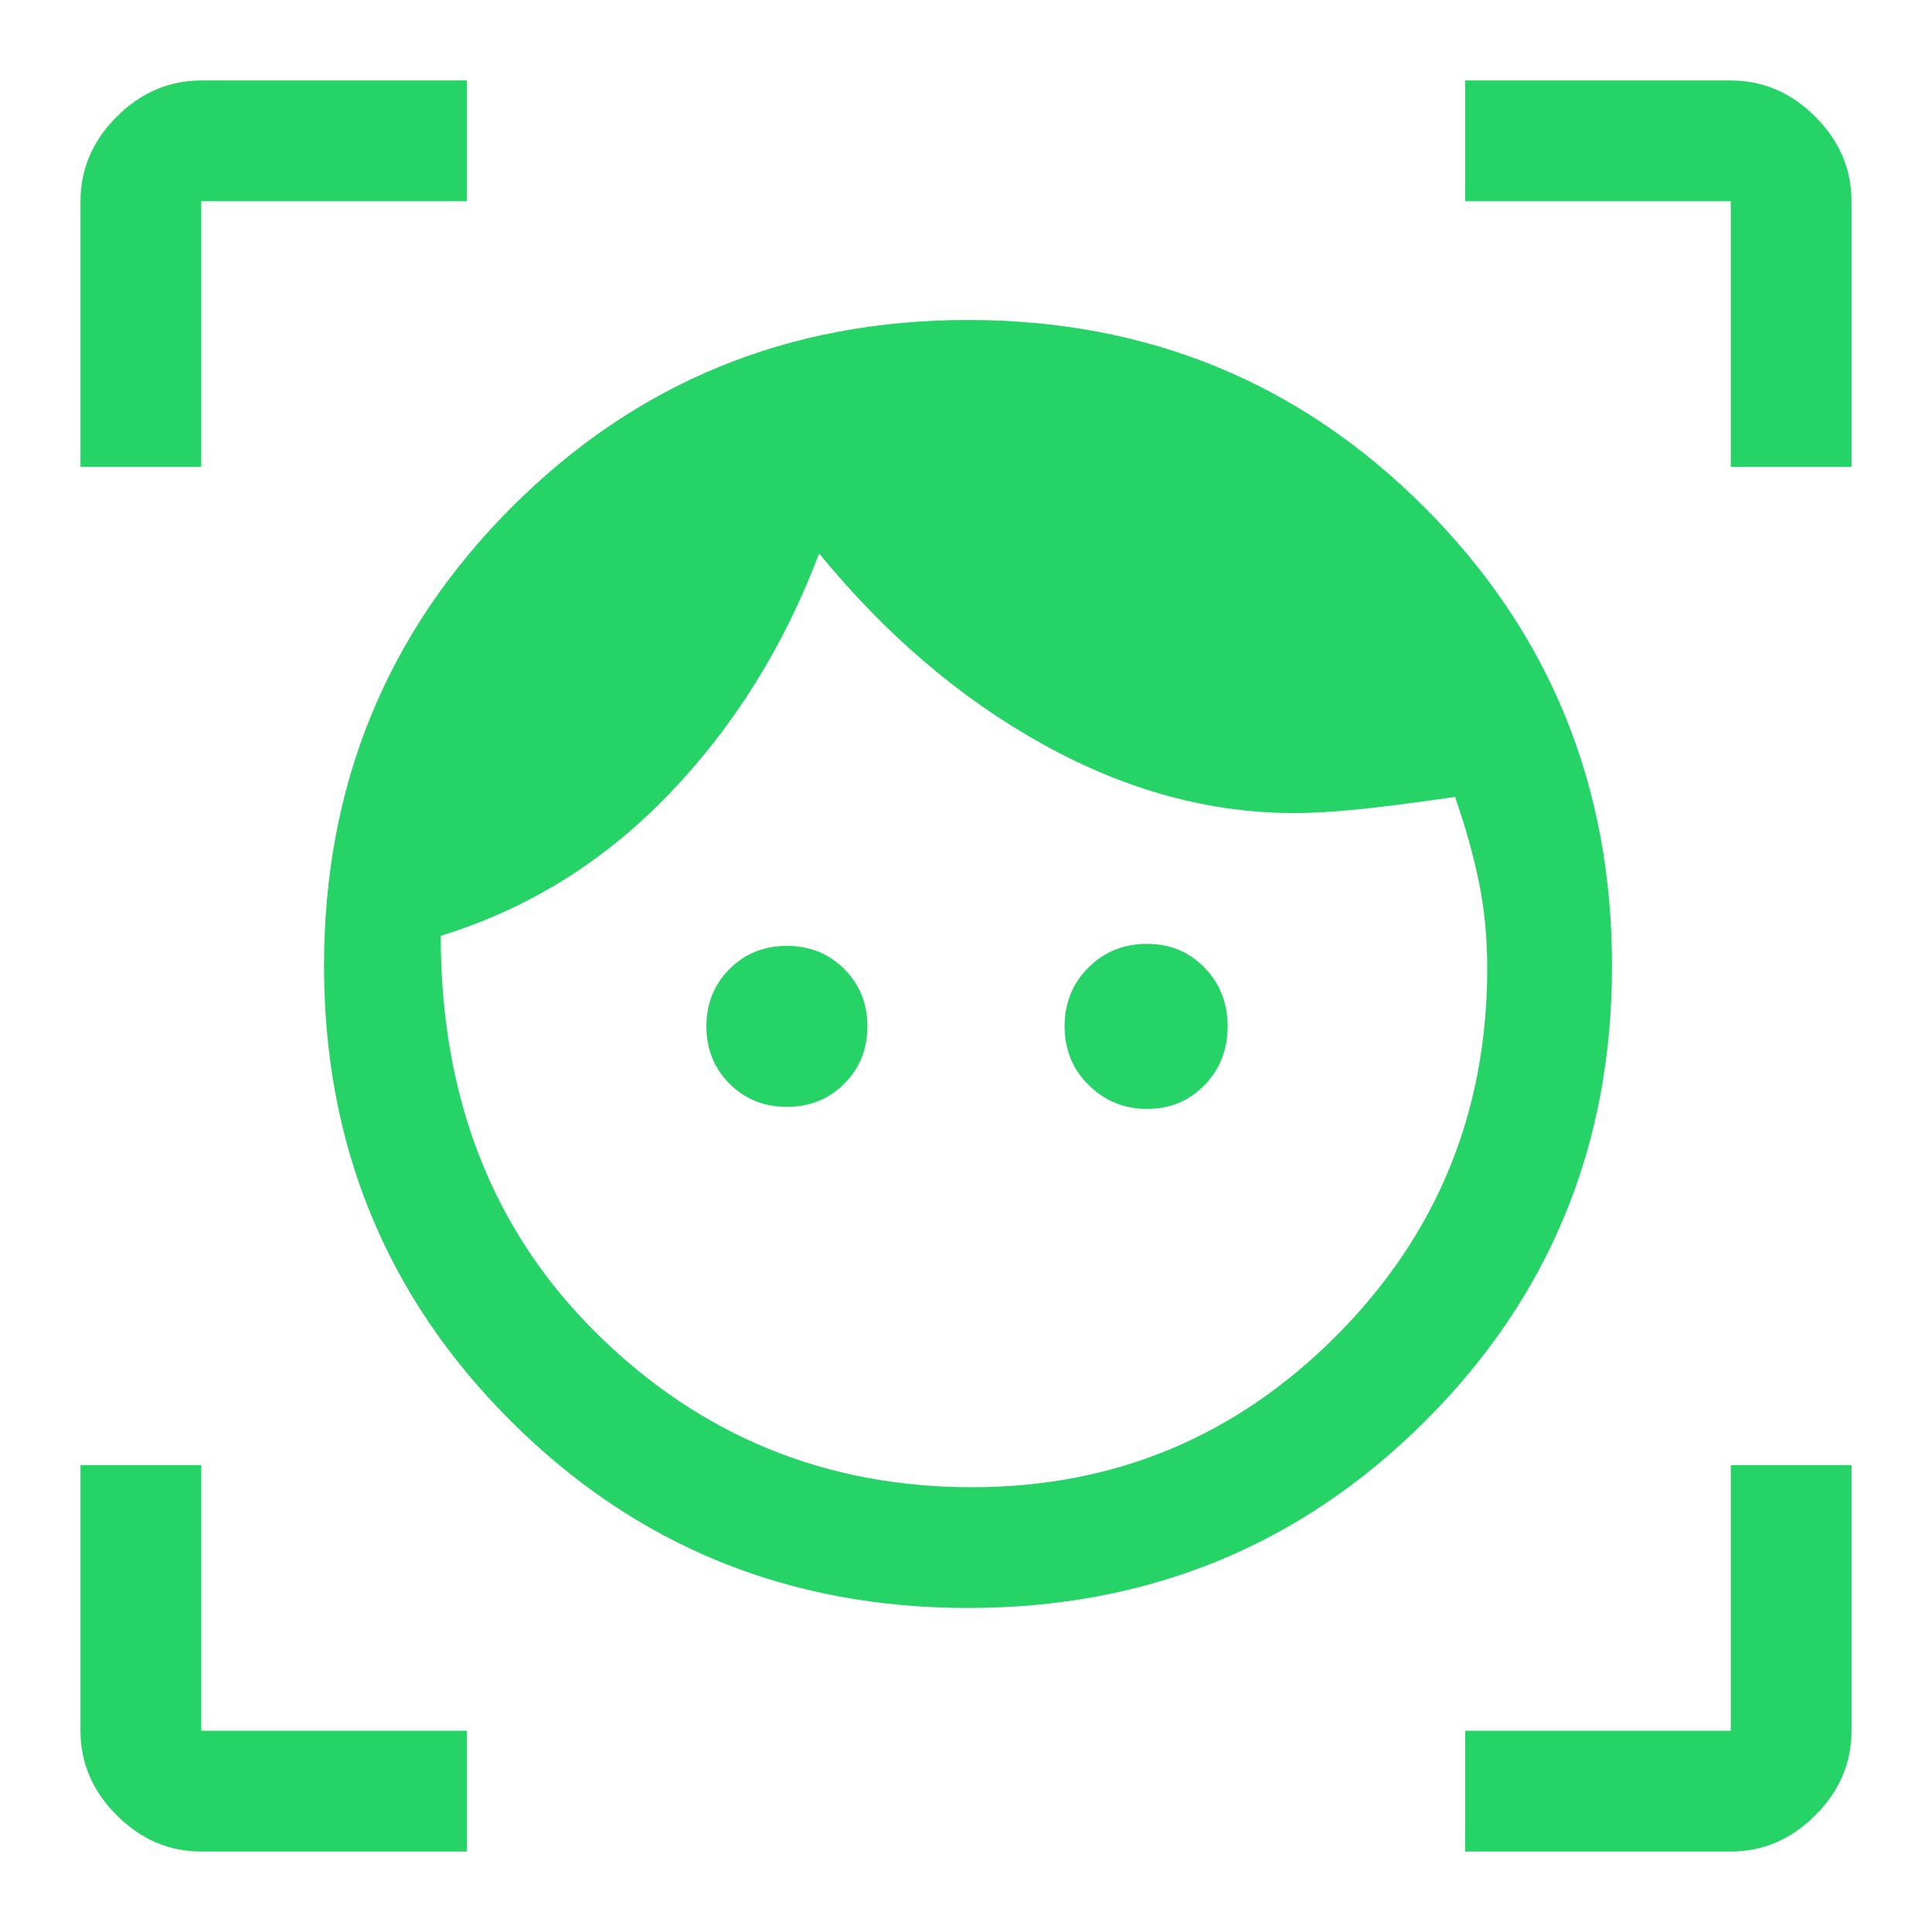<svg width="56" height="56" viewBox="0 0 56 56" fill="none" xmlns="http://www.w3.org/2000/svg">
<path d="M28.058 46.608C22.847 46.608 18.433 44.806 14.817 41.2C11.2 37.595 9.392 33.195 9.392 28C9.392 22.773 11.2 18.345 14.817 14.717C18.433 11.089 22.847 9.275 28.058 9.275C33.269 9.275 37.683 11.089 41.3 14.717C44.917 18.345 46.725 22.773 46.725 28C46.725 33.195 44.917 37.595 41.3 41.2C37.683 44.806 33.269 46.608 28.058 46.608ZM28.175 43.108C32.297 43.108 35.817 41.645 38.733 38.719C41.65 35.792 43.108 32.239 43.108 28.058C43.108 27.203 43.031 26.386 42.875 25.608C42.719 24.831 42.486 23.994 42.175 23.1C40.814 23.294 39.812 23.421 39.171 23.479C38.529 23.538 37.975 23.567 37.508 23.567C35.058 23.567 32.638 22.906 30.246 21.583C27.854 20.261 25.686 18.414 23.742 16.042C22.73 18.725 21.282 21.049 19.396 23.012C17.51 24.976 15.303 26.347 12.775 27.125C12.775 31.831 14.28 35.671 17.291 38.646C20.302 41.621 23.93 43.108 28.175 43.108ZM22.808 32.083C22.147 32.083 21.593 31.86 21.146 31.413C20.699 30.965 20.475 30.411 20.475 29.75C20.475 29.089 20.699 28.535 21.146 28.087C21.593 27.64 22.147 27.417 22.808 27.417C23.469 27.417 24.024 27.64 24.471 28.087C24.918 28.535 25.142 29.089 25.142 29.75C25.142 30.411 24.918 30.965 24.471 31.413C24.024 31.86 23.469 32.083 22.808 32.083ZM33.25 32.142C32.589 32.142 32.025 31.913 31.558 31.454C31.092 30.995 30.858 30.427 30.858 29.75C30.858 29.073 31.088 28.505 31.546 28.046C32.005 27.588 32.572 27.358 33.25 27.358C33.911 27.358 34.465 27.588 34.913 28.046C35.36 28.505 35.583 29.073 35.583 29.75C35.583 30.427 35.36 30.995 34.913 31.454C34.465 31.913 33.911 32.142 33.25 32.142ZM2.333 13.533V5.833C2.333 4.9 2.683 4.083 3.383 3.383C4.083 2.683 4.9 2.333 5.833 2.333H13.533V5.833H5.833V13.533H2.333ZM13.533 53.667H5.833C4.9 53.667 4.083 53.317 3.383 52.617C2.683 51.917 2.333 51.1 2.333 50.167V42.467H5.833V50.167H13.533V53.667ZM42.467 53.667V50.167H50.167V42.467H53.667V50.167C53.667 51.1 53.317 51.917 52.617 52.617C51.917 53.317 51.1 53.667 50.167 53.667H42.467ZM50.167 13.533V5.833H42.467V2.333H50.167C51.1 2.333 51.917 2.683 52.617 3.383C53.317 4.083 53.667 4.9 53.667 5.833V13.533H50.167Z" fill="#25D366"/>
</svg>
